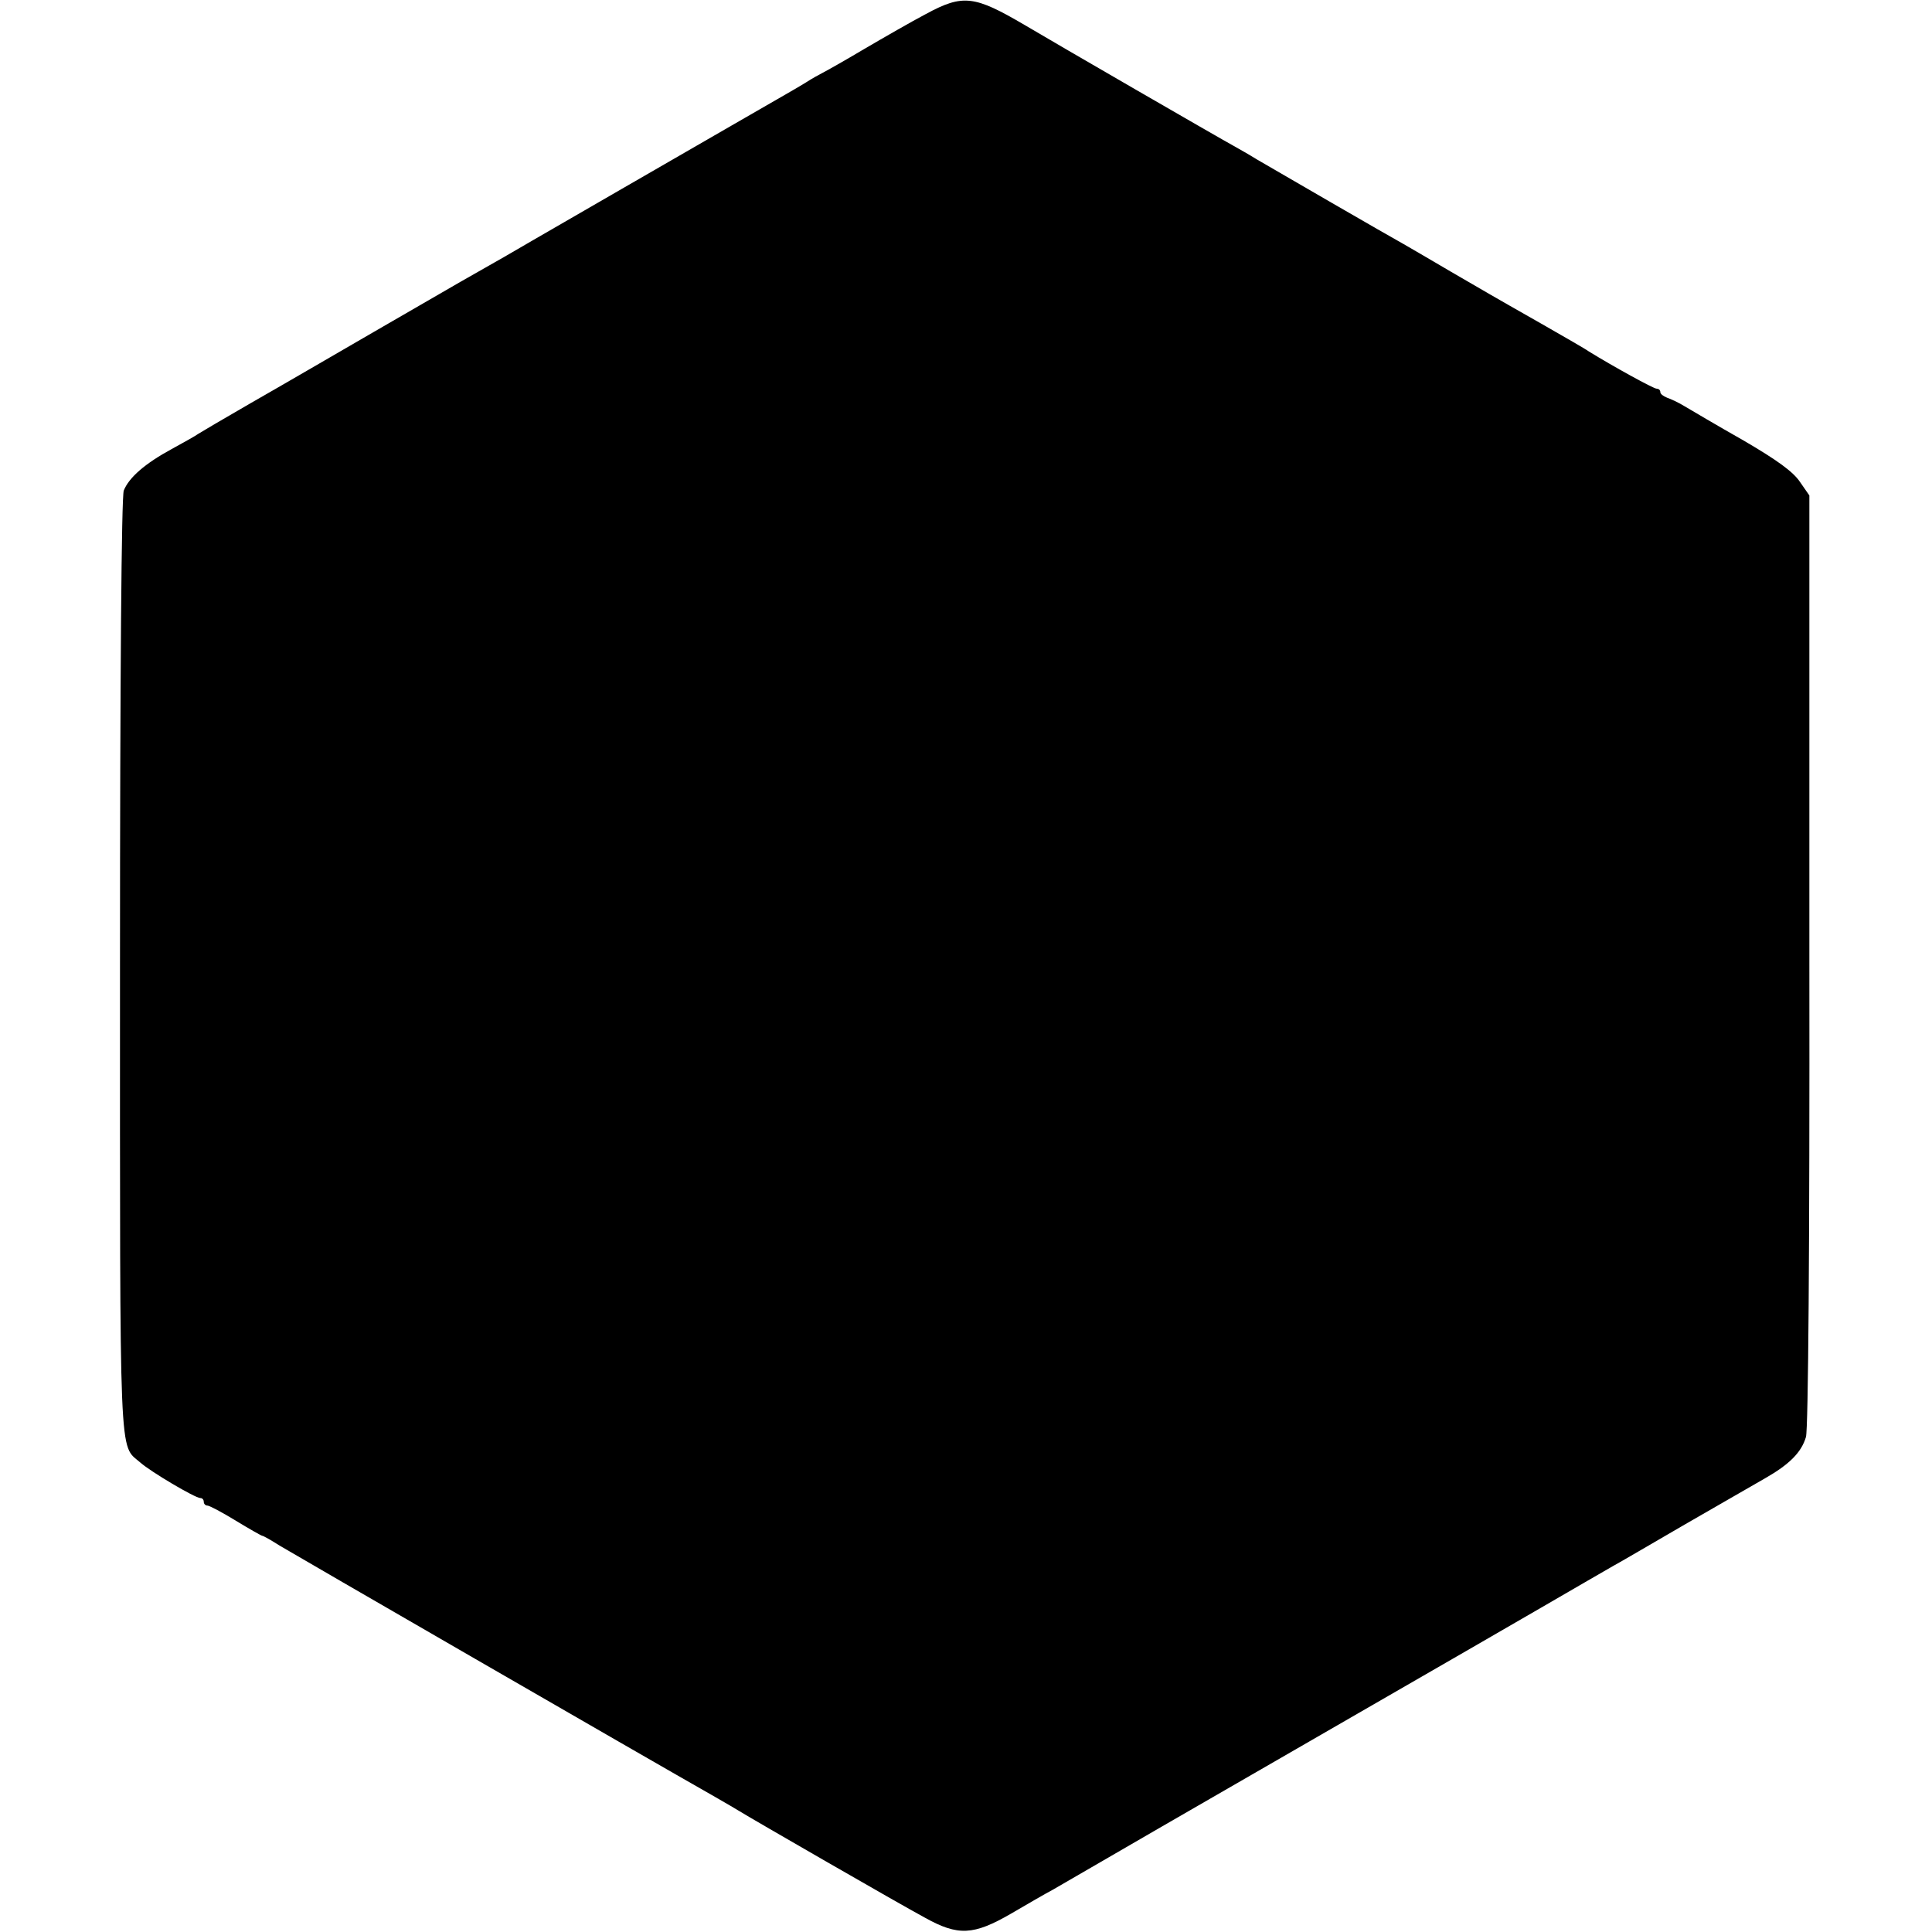 <?xml version="1.0" standalone="no"?>
<!DOCTYPE svg PUBLIC "-//W3C//DTD SVG 20010904//EN"
 "http://www.w3.org/TR/2001/REC-SVG-20010904/DTD/svg10.dtd">
<svg version="1.0" xmlns="http://www.w3.org/2000/svg"
 width="512pt" height="512pt" viewBox="0 0 512 512"
 preserveAspectRatio="xMidYMid meet">
<g transform="translate(0,512) scale(0.1,-0.1)"
fill="#000000" stroke="none">
<path d="M2454 5083 c-38 -20 -111 -62 -164 -93 -52 -31 -102 -59 -110 -63 -8
-4 -28 -15 -45 -26 -31 -19 -41 -24 -195 -113 -121 -70 -484 -279 -530 -306
-32 -19 -98 -57 -190 -109 -19 -11 -123 -71 -230 -133 -107 -62 -253 -147
-325 -188 -71 -41 -134 -78 -140 -82 -5 -4 -37 -22 -70 -40 -70 -38 -113 -75
-127 -110 -6 -16 -10 -483 -10 -1261 0 -1342 -3 -1265 54 -1315 27 -24 145
-94 159 -94 5 0 9 -4 9 -10 0 -5 4 -10 10 -10 5 0 39 -18 75 -40 36 -22 68
-40 70 -40 3 0 24 -12 46 -26 33 -20 962 -557 1154 -666 28 -16 57 -33 65 -38
27 -17 424 -246 491 -282 88 -49 129 -47 229 11 41 24 91 53 110 63 19 11 150
87 290 168 140 81 374 216 520 300 312 180 283 163 485 280 88 51 174 101 190
110 17 9 102 59 190 110 88 51 183 105 212 122 65 37 97 69 109 110 6 21 10
495 9 1264 l0 1231 -25 36 c-18 27 -61 58 -150 110 -69 39 -138 80 -155 90
-16 10 -38 20 -47 23 -10 4 -18 10 -18 15 0 5 -4 9 -10 9 -8 0 -117 60 -180
99 -8 6 -64 38 -125 73 -148 84 -138 79 -240 138 -49 29 -106 62 -125 73 -40
22 -337 194 -390 225 -19 12 -46 27 -60 35 -35 19 -471 271 -555 321 -133 78
-163 82 -261 29z"/>
</g>
</svg>